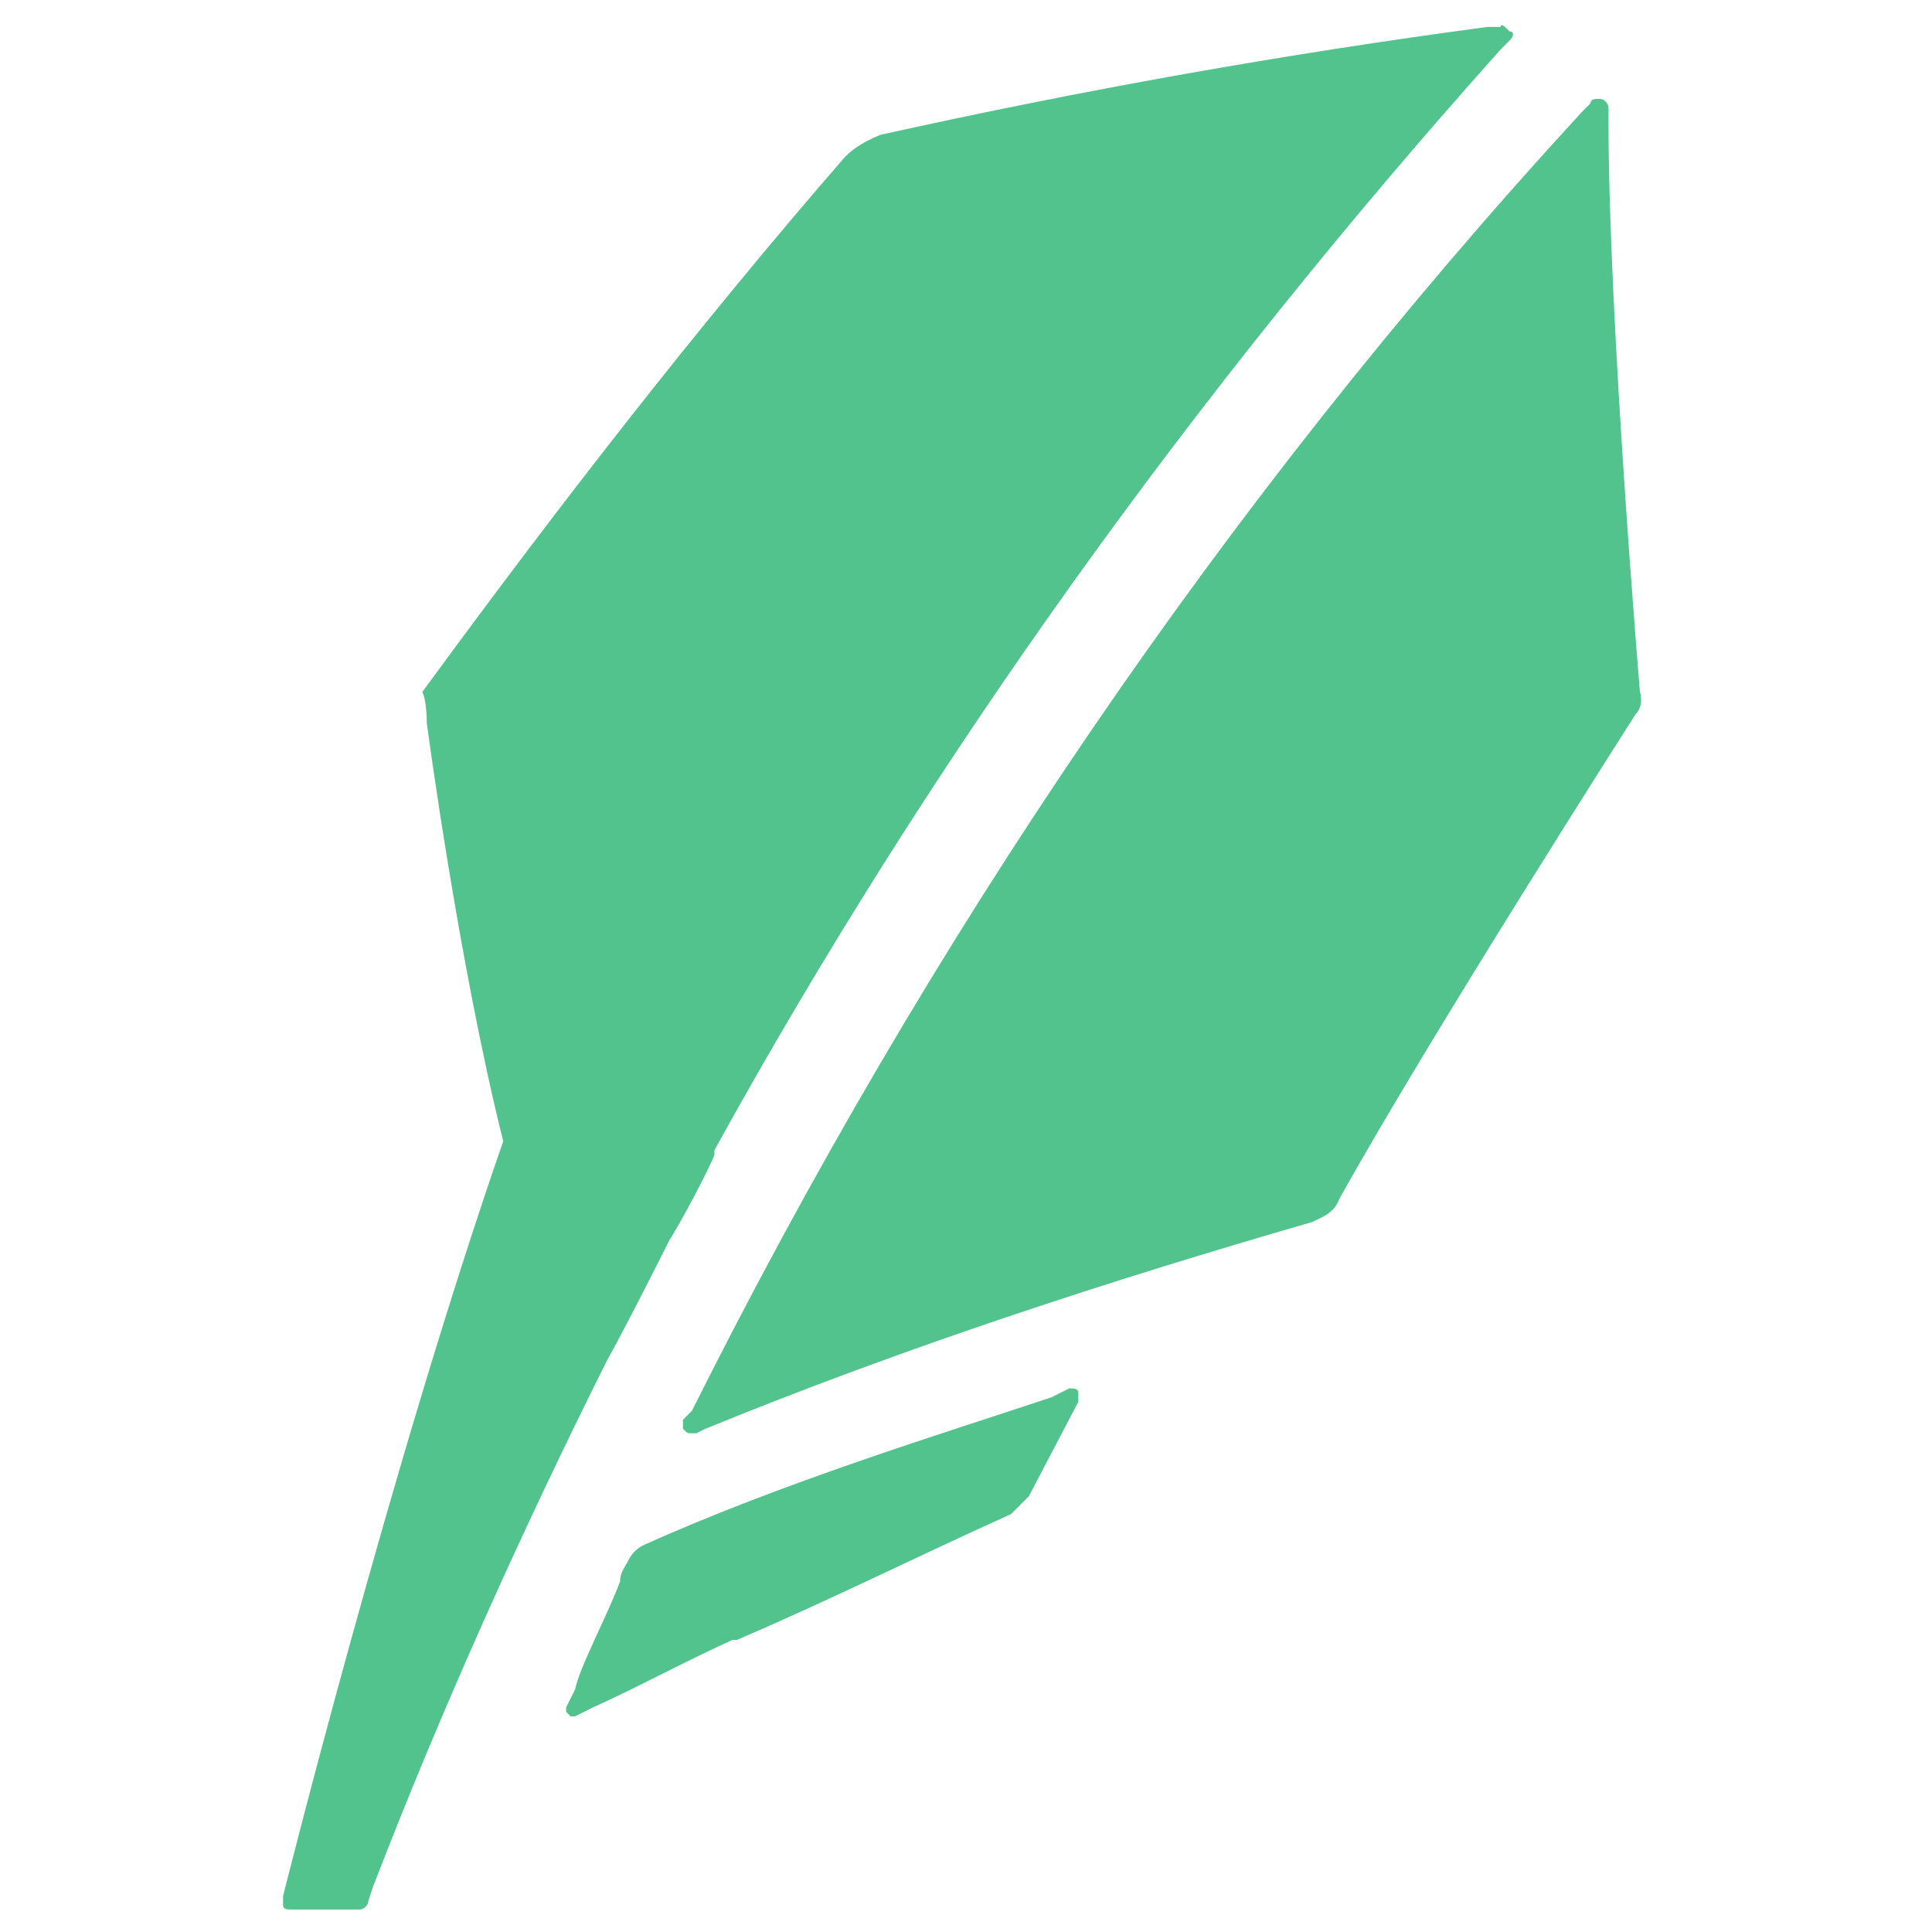 <?xml version="1.0" encoding="utf-8"?>
<!-- Generator: Adobe Illustrator 25.4.1, SVG Export Plug-In . SVG Version: 6.00 Build 0)  -->
<svg version="1.1" id="Layer_1" xmlns="http://www.w3.org/2000/svg" xmlns:xlink="http://www.w3.org/1999/xlink" x="0px" y="0px"
	 width="43px" height="43px" viewBox="0 0 43 43" style="enable-background:new 0 0 43 43;" xml:space="preserve">
<style type="text/css">
	.st0{fill:#53C38E;}
</style>
<g>
	<path class="st0" d="M23.8,30.9l-0.4,0.2c-2.4,0.8-6,1.9-9.1,3.3c-0.2,0.1-0.3,0.3-0.3,0.3c-0.1,0.2-0.2,0.3-0.2,0.5
		c-0.3,0.8-0.9,1.9-1,2.4L12.6,38v0.1l0.1,0.1h0.1l0.4-0.2c0.9-0.4,2-1,3.1-1.5h0.1c2.1-0.9,4.1-1.9,6.1-2.8c0,0,0.2-0.2,0.4-0.4
		l1.1-2.1v-0.2C24,30.9,23.9,30.9,23.8,30.9 M14.9,27.6c0.2-0.3,0.9-1.6,1-1.9v-0.1c4.8-8.7,10.7-16.9,17.5-24.5l0.2-0.2
		c0.1-0.1,0.1-0.2,0-0.2c-0.1-0.1-0.2-0.2-0.2-0.1h-0.3C28.6,1.2,24.1,2,19.6,3c-0.5,0.2-0.7,0.4-0.8,0.5c-3.3,3.8-6.4,7.8-9.4,11.9
		c0.1,0.2,0.1,0.7,0.1,0.7s0.7,5.3,1.7,9.3c-2.5,7.2-4.9,16.8-4.9,16.8v0.2c0,0.1,0.1,0.1,0.2,0.1H8c0.1,0,0.2-0.1,0.2-0.2L8.3,42
		c1.5-3.9,3.3-7.9,5.2-11.7C14,29.4,14.9,27.6,14.9,27.6"/>
	<path class="st0" d="M35.8,2.7V2.4c0-0.1-0.1-0.2-0.2-0.2c-0.1,0-0.2,0-0.2,0.1l-0.2,0.2c-8,8.7-14.6,18.5-19.8,28.9l-0.2,0.2v0.2
		c0.1,0.1,0.1,0.1,0.2,0.1h0.1l0.2-0.1c4.4-1.8,9-3.3,13.5-4.6c0.2-0.1,0.5-0.2,0.6-0.5c2-3.6,6.6-10.8,6.6-10.8
		c0.2-0.2,0.1-0.5,0.1-0.5S35.8,7.1,35.8,2.7"/>
</g>
</svg>
